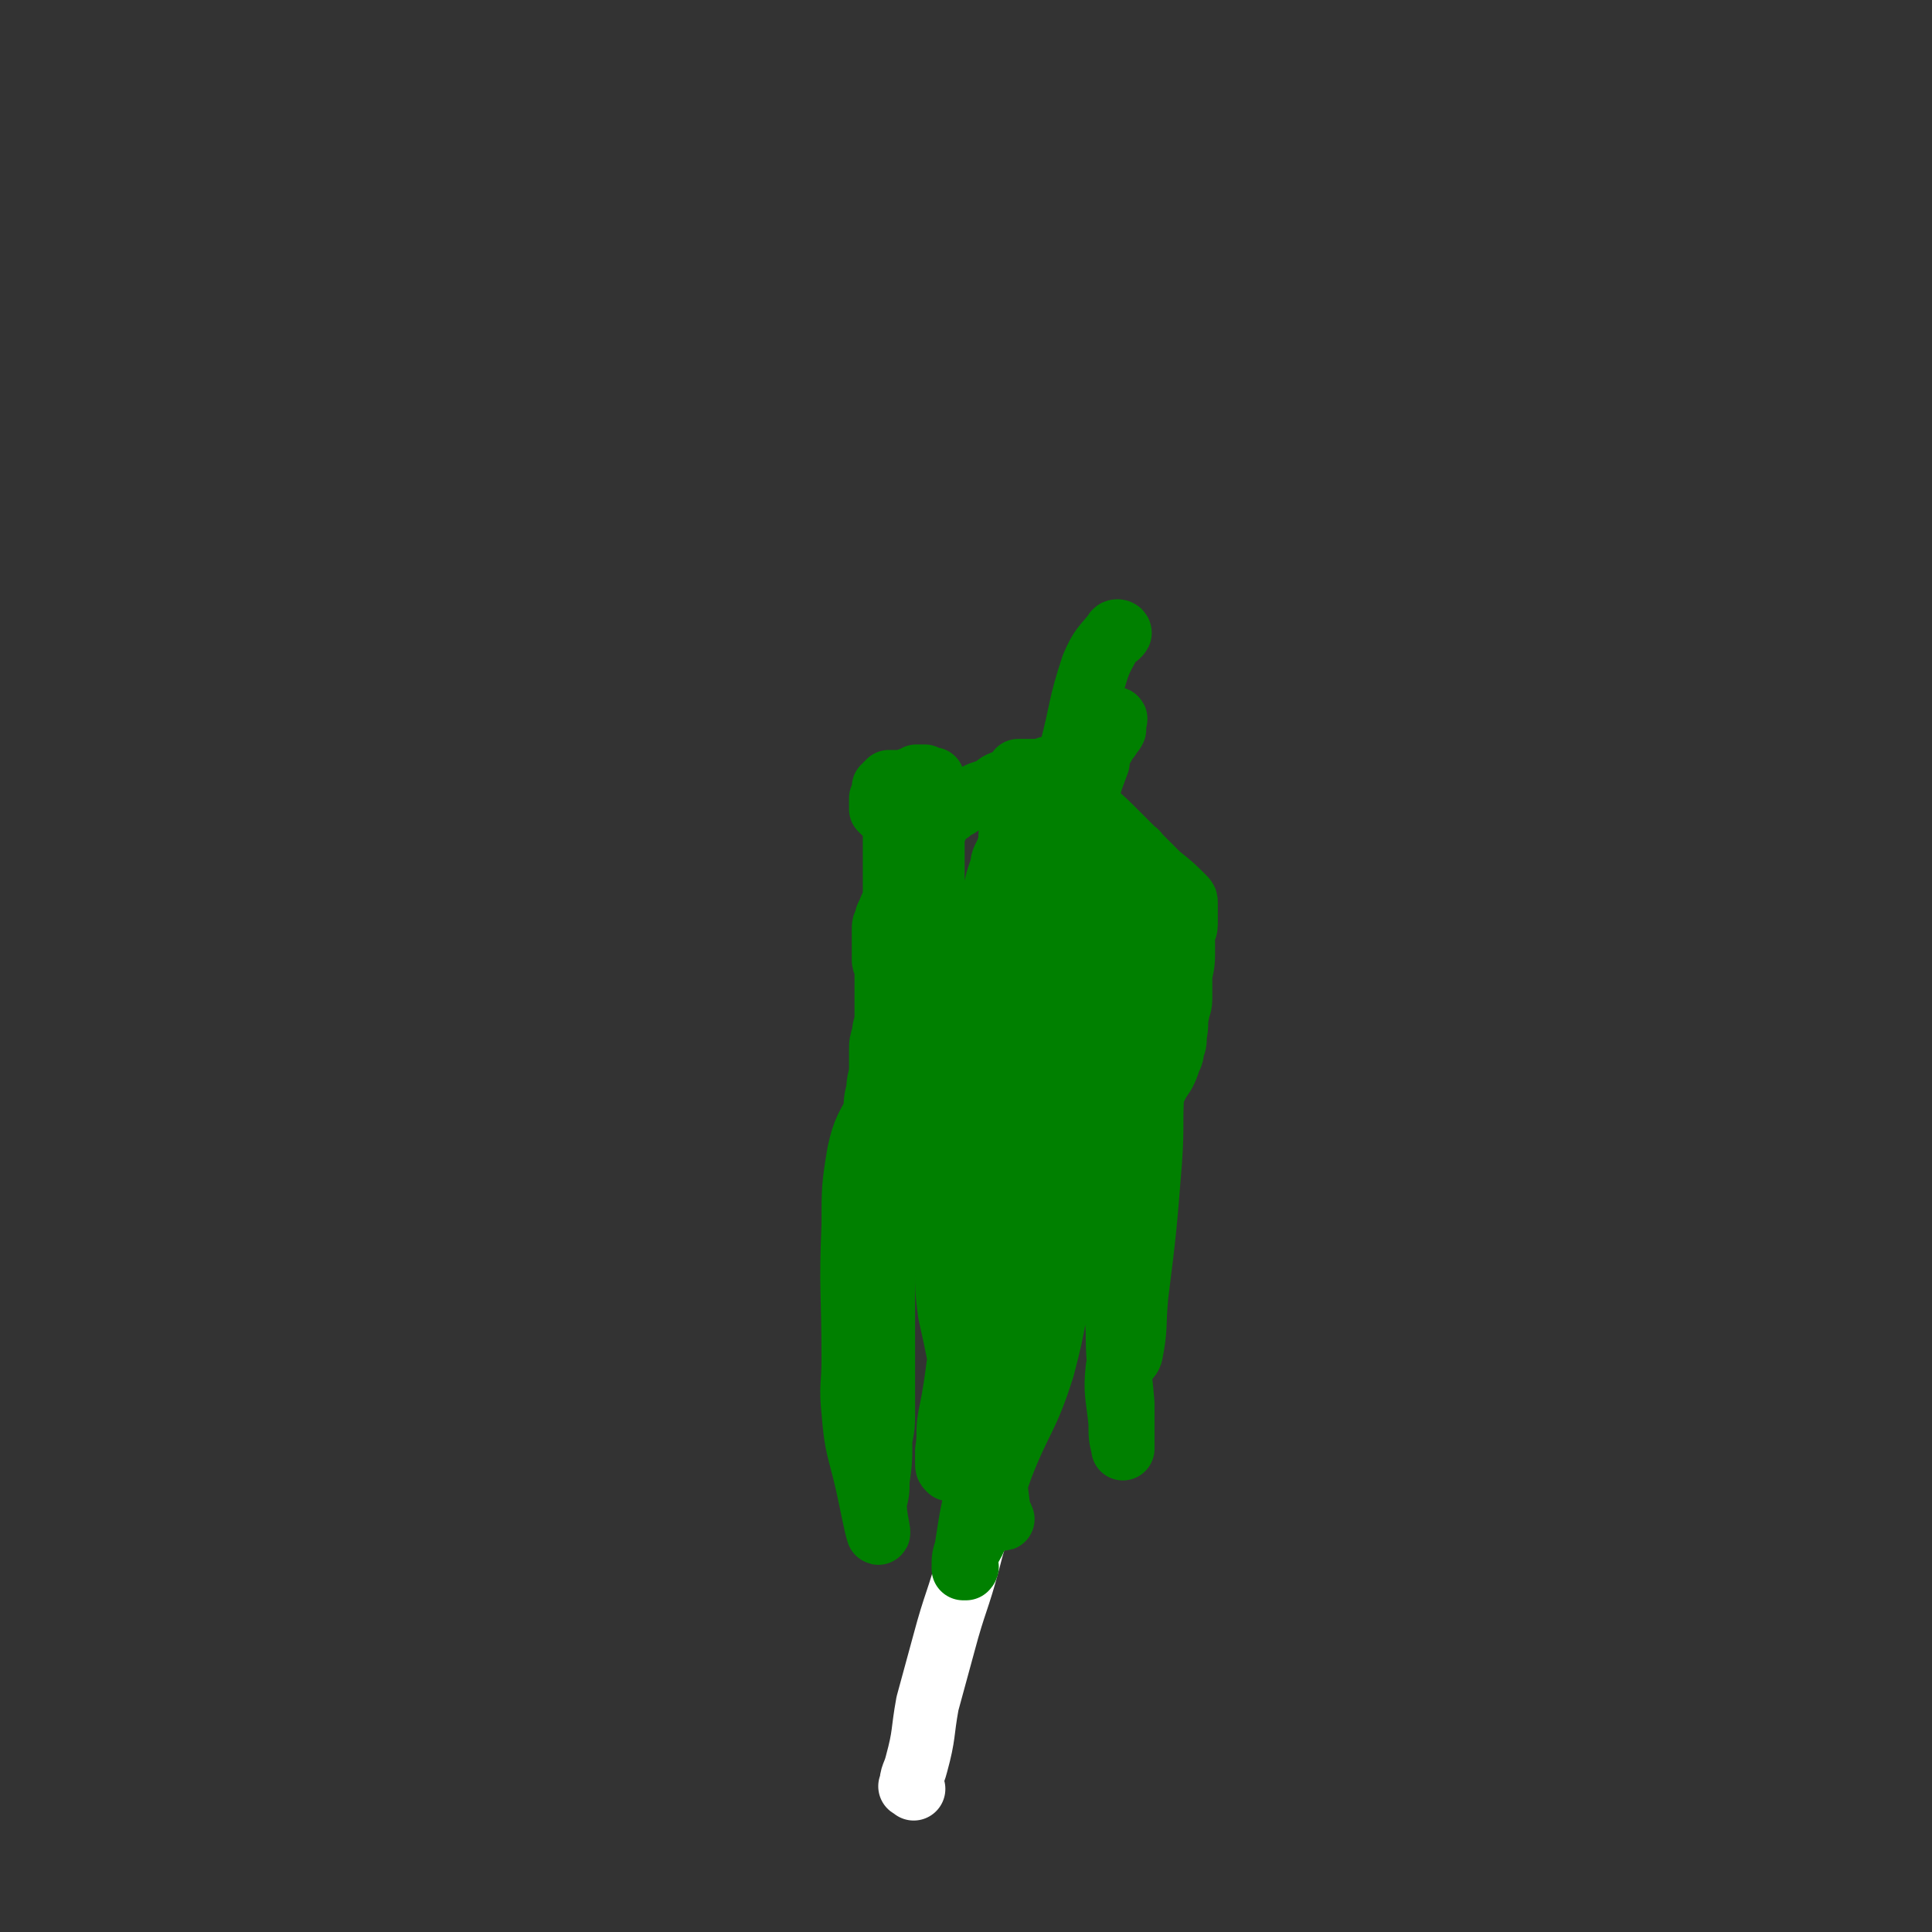 <svg viewBox='0 0 702 702' version='1.1' xmlns='http://www.w3.org/2000/svg' xmlns:xlink='http://www.w3.org/1999/xlink'><rect x="0" y="0" width="702" height="702" fill="#333333" stroke="none"/><g fill='none' stroke='#FFFFFF' stroke-width='23' stroke-linecap='round' stroke-linejoin='round'><path d='M332,650c-1,-1 -2,-1 -1,-1 0,-4 1,-4 2,-8 3,-11 2,-11 4,-22 3,-11 3,-11 6,-22 4,-15 5,-15 9,-30 3,-12 4,-12 6,-23 1,-9 -1,-9 0,-17 0,-9 1,-9 2,-18 1,-7 1,-7 1,-14 1,-4 1,-4 1,-7 1,-2 1,-2 1,-4 1,-2 1,-2 1,-5 1,-4 1,-4 1,-8 2,-6 2,-6 3,-13 1,-6 1,-6 2,-12 1,-4 2,-4 2,-9 1,-3 1,-3 1,-6 1,-3 1,-3 1,-5 0,-2 0,-2 0,-5 1,-4 2,-4 3,-8 1,-5 2,-5 3,-10 1,-6 1,-6 2,-12 2,-6 2,-6 2,-12 1,-4 1,-4 1,-8 1,-3 1,-3 1,-5 1,-2 1,-2 1,-4 0,-1 0,-1 0,-2 0,-2 0,-2 0,-3 0,-3 1,-3 1,-6 1,-3 1,-3 1,-6 1,-3 1,-3 1,-6 1,-2 1,-2 1,-4 1,-2 1,-2 1,-3 0,-1 0,-2 0,-2 '/></g>
<g fill='none' stroke='#008000' stroke-width='23' stroke-linecap='round' stroke-linejoin='round'><path d='M317,466c-1,-1 -2,-1 -1,-1 0,-1 1,0 1,0 0,0 0,0 0,-1 0,-1 0,-1 0,-1 0,-1 0,-1 0,-1 0,-1 0,-1 0,-1 0,-1 0,-1 0,-1 0,-1 0,-1 0,-1 0,-1 0,-1 0,-1 0,-2 0,-2 0,-3 1,-2 1,-2 1,-3 1,-2 2,-2 3,-4 1,-2 1,-2 2,-3 1,-1 1,-1 1,-2 1,-1 1,-1 1,-2 0,-1 0,-1 0,-2 1,-3 1,-3 1,-6 1,-4 1,-4 2,-7 1,-4 1,-4 2,-7 1,-4 1,-4 2,-7 1,-2 1,-3 1,-4 1,-2 2,-2 2,-3 1,-2 1,-2 1,-3 1,-3 1,-3 1,-5 0,-3 0,-3 0,-7 0,-4 0,-4 0,-9 0,-5 1,-5 1,-10 1,-5 1,-5 1,-10 0,-5 0,-5 0,-10 0,-4 0,-4 0,-9 0,-4 0,-4 0,-8 0,-4 0,-4 0,-8 0,-3 0,-3 0,-6 0,-2 0,-2 0,-5 0,-2 0,-2 0,-3 0,-2 0,-2 0,-4 0,-2 0,-2 0,-3 0,-2 0,-2 0,-3 0,-2 0,-2 0,-3 0,-1 0,-1 0,-2 0,-1 0,-1 0,-2 0,-1 0,-1 0,-1 0,-1 0,-1 0,-1 0,0 0,-1 0,-1 0,0 -1,0 -1,0 0,0 0,-1 0,-1 0,-1 0,-1 0,-2 1,-1 1,-1 1,-2 0,-1 0,-1 0,-1 0,-1 0,-1 0,-2 0,-1 0,-1 0,-1 0,0 0,0 -1,0 0,0 0,0 -1,0 0,0 -1,0 -1,0 0,0 0,-1 0,-1 0,0 0,0 -1,0 0,0 -1,0 -1,0 -1,0 0,0 -1,0 -1,1 -1,1 -1,1 -1,0 -1,0 -1,0 -1,0 -1,1 -1,1 -1,0 -1,0 -1,0 -1,0 -1,0 -2,0 -1,0 -1,0 -2,0 -1,0 -1,0 -1,0 -1,0 -1,0 -1,0 0,0 0,1 0,1 0,0 -1,0 -1,0 0,1 0,1 0,2 0,0 -1,-1 -1,-1 0,1 0,1 0,2 0,0 0,0 0,1 0,0 0,0 0,1 0,0 0,0 0,0 0,1 -1,0 -1,0 0,0 0,1 0,2 0,0 0,0 0,0 0,1 0,1 0,2 0,0 0,0 1,1 0,0 0,0 1,0 0,0 0,0 1,0 0,0 0,0 0,0 1,1 1,1 1,2 0,0 0,0 0,0 0,1 1,1 1,1 0,1 0,1 0,2 0,0 0,0 0,0 0,1 0,1 0,2 0,0 0,0 0,0 0,1 0,1 0,2 0,0 0,0 0,1 0,1 0,1 0,2 0,2 0,2 0,4 0,3 0,3 0,5 0,2 0,2 0,4 0,1 0,1 0,2 0,1 0,1 0,2 0,1 0,1 0,2 0,1 0,1 0,1 0,2 -1,1 -1,2 -1,2 -1,2 -1,3 -1,1 -1,1 -1,3 -1,1 -1,1 -1,3 0,1 0,1 0,3 0,1 0,1 0,2 0,1 0,1 0,2 0,0 0,0 0,1 0,1 0,1 0,2 0,0 0,1 0,1 0,1 1,1 1,2 0,1 0,1 0,2 0,1 0,1 0,3 0,2 0,2 0,4 0,2 0,2 0,4 0,3 0,3 0,5 0,4 -1,4 -1,7 -1,3 -1,3 -1,6 0,3 0,3 0,6 0,4 -1,4 -1,8 -1,4 -1,4 -1,9 -1,5 0,5 -1,10 0,5 -1,5 -1,9 0,5 0,5 0,10 0,5 -1,5 -1,10 0,4 0,4 0,8 0,3 0,3 0,5 0,3 0,3 0,5 0,1 0,1 0,2 0,1 0,1 0,2 0,0 0,0 0,1 0,0 0,1 0,0 0,0 0,0 0,-1 0,-1 0,-1 0,-2 0,-1 0,-1 0,-3 0,-1 0,-1 0,-3 0,-1 0,-1 0,-3 0,-1 0,-1 0,-2 0,-2 0,-2 0,-4 0,-2 0,-2 0,-5 1,-5 1,-5 2,-10 1,-6 1,-6 3,-12 1,-5 1,-5 1,-10 1,-4 1,-4 1,-7 1,-2 1,-2 1,-4 1,-1 0,-1 0,-3 0,0 0,0 0,-1 0,-1 0,-1 0,-1 0,-2 0,-2 0,-4 1,-3 1,-3 2,-6 0,-3 0,-3 0,-6 1,-3 1,-3 2,-5 0,-2 0,-2 0,-3 0,-1 0,-1 0,-2 0,-1 0,-1 0,-1 0,-1 0,-1 0,-1 0,-1 0,-1 0,-1 1,-2 1,-2 1,-4 1,-2 1,-2 1,-4 1,-1 1,-1 1,-2 0,-1 0,-2 0,-1 0,0 0,0 0,1 0,1 0,1 0,2 0,0 0,1 0,0 0,0 0,0 0,-1 0,-1 0,-1 0,-1 0,-1 0,-1 0,-1 0,-1 0,-1 0,-1 0,-1 0,-1 0,-1 0,-1 0,-1 0,-1 1,-5 1,-5 1,-10 2,-10 2,-10 4,-20 1,-7 1,-7 3,-15 1,-4 1,-4 2,-7 1,-2 1,-2 2,-4 1,-1 1,-1 1,-2 1,0 1,0 2,0 0,0 -1,-1 -1,-1 0,0 1,0 1,0 1,-1 1,-1 3,-1 3,-2 3,-2 5,-3 3,-2 4,-2 7,-3 3,-2 2,-2 5,-3 2,-1 2,-1 4,-2 1,-1 1,-2 1,-2 1,0 1,0 2,0 0,0 0,0 1,0 0,0 0,0 0,0 1,0 1,0 2,0 1,0 1,0 1,0 2,0 2,0 3,0 1,0 1,-1 2,-1 1,0 1,0 2,0 0,0 0,0 1,0 0,0 0,1 0,1 1,2 1,2 2,4 3,3 3,3 6,6 6,6 6,5 12,11 9,9 9,9 17,17 5,4 5,4 9,8 1,1 1,1 1,2 0,0 0,0 0,0 0,1 0,1 0,2 0,0 0,0 0,1 0,1 0,1 0,1 0,1 0,1 0,2 0,1 0,1 0,2 0,2 -1,2 -1,4 0,1 0,1 0,3 0,2 0,2 0,4 0,5 -1,5 -1,9 0,4 0,4 0,7 0,3 -1,3 -1,5 -1,4 0,4 -1,8 0,3 0,3 -1,5 0,2 0,2 -1,4 -1,3 -1,3 -2,5 -2,3 -2,3 -3,5 -2,2 -2,2 -3,4 -2,3 -2,3 -3,5 -1,2 -1,2 -2,4 -1,1 0,2 -1,3 -2,2 -2,2 -4,4 -2,3 -3,2 -5,5 -2,3 -2,3 -3,5 -2,2 -1,2 -2,4 -2,2 -2,2 -3,4 -2,1 -2,1 -3,3 -1,1 -1,1 -2,1 -1,1 -1,1 -2,1 -1,0 -1,0 -1,0 -2,0 -2,0 -4,0 -3,1 -3,1 -6,1 -3,1 -3,1 -6,1 -2,1 -2,1 -4,1 -2,1 -2,1 -4,1 -2,0 -2,0 -5,0 -2,0 -2,0 -5,0 -2,0 -2,0 -5,0 -1,0 -1,0 -2,0 -1,0 -1,0 -2,0 -1,0 -1,0 -1,0 0,0 0,-1 0,-1 0,-1 0,-1 0,-1 0,-1 0,0 0,-1 1,-1 1,-1 1,-1 0,-2 0,-2 0,-4 0,-5 0,-5 0,-10 1,-8 1,-8 3,-16 4,-17 5,-17 11,-33 3,-10 4,-10 7,-19 1,-2 1,-2 2,-4 0,-1 0,-1 0,-1 0,-1 0,-1 0,-1 1,-3 1,-3 2,-7 1,-4 0,-4 1,-7 1,-3 1,-3 2,-6 1,-3 2,-3 2,-5 1,-2 1,-2 1,-3 1,-1 1,-1 1,-2 0,-1 0,-1 0,-1 0,-1 0,-1 0,-1 2,-3 3,-3 4,-7 4,-6 4,-7 7,-13 5,-12 6,-11 11,-23 3,-6 3,-6 6,-12 0,-1 1,-1 2,-2 0,0 0,0 0,0 1,0 0,1 0,1 0,2 0,2 0,3 -1,2 -1,1 -2,3 -2,1 -2,1 -2,3 -2,3 -2,3 -2,6 -3,8 -3,8 -5,17 -4,12 -4,12 -6,24 -5,19 -5,19 -9,38 -2,13 -2,13 -3,27 0,6 1,6 1,12 1,2 1,2 1,4 1,2 1,2 1,3 0,1 0,1 0,2 0,0 0,0 0,1 0,0 0,1 0,0 0,0 0,0 0,-1 0,-1 0,-1 0,-1 0,-1 0,-1 0,-1 0,-2 0,-2 0,-3 0,-4 0,-4 0,-8 2,-7 2,-7 4,-15 3,-10 3,-10 7,-20 5,-13 6,-13 13,-26 4,-8 4,-8 8,-16 1,-2 2,-3 2,-4 0,-1 -1,0 -1,0 0,2 0,2 0,3 0,3 0,3 0,5 0,5 0,5 0,9 0,7 0,7 0,13 0,11 0,11 0,21 1,14 2,14 1,28 0,10 -1,10 -2,21 -1,6 0,6 -1,11 0,3 -1,3 -1,6 0,1 0,1 0,2 0,1 0,2 0,2 0,-1 0,-1 0,-2 0,-2 0,-2 0,-3 0,-3 0,-3 0,-6 0,-7 0,-7 0,-15 1,-11 1,-11 2,-23 2,-13 2,-13 3,-26 1,-8 1,-8 1,-15 0,-3 -1,-3 -1,-5 0,-1 0,-1 0,-1 0,-1 0,0 -1,0 0,0 -1,0 -1,0 -1,2 -2,1 -2,3 -3,5 -3,6 -5,11 -4,8 -4,8 -8,16 -6,13 -7,13 -13,26 -5,11 -6,11 -10,23 -2,6 -2,7 -3,14 -1,2 -1,2 -1,4 0,0 0,1 0,0 0,0 0,0 0,-1 0,-1 0,-1 0,-1 0,-2 0,-2 0,-4 0,-6 0,-6 0,-11 0,-14 0,-14 0,-28 1,-16 1,-16 2,-31 1,-15 0,-15 2,-29 2,-12 4,-12 7,-25 4,-14 4,-14 8,-29 4,-15 3,-16 8,-31 3,-7 4,-7 8,-12 0,-1 2,-1 2,0 -1,2 -4,2 -5,6 -4,7 -3,8 -6,15 -5,14 -4,15 -9,28 -8,21 -8,20 -16,41 -6,17 -6,17 -11,34 -3,11 -2,11 -4,23 -2,10 -2,10 -3,20 -1,4 -1,4 -2,9 -1,5 -1,5 -1,10 0,2 0,2 0,4 0,0 0,1 0,0 0,0 0,0 0,-1 0,-1 0,-1 0,-1 0,-1 0,-1 0,-1 0,-1 0,-1 0,-2 0,-2 0,-2 0,-3 0,-2 0,-2 0,-4 0,-6 0,-6 0,-11 1,-13 0,-13 2,-25 3,-19 4,-19 8,-38 3,-12 3,-12 6,-24 1,-3 1,-3 1,-5 0,-1 0,-2 0,-1 0,0 0,1 0,1 0,2 0,2 -1,4 -1,3 -2,3 -2,6 -3,8 -2,8 -4,16 -3,13 -3,13 -5,27 -3,12 -4,12 -6,25 -2,11 -2,11 -3,22 -2,11 -2,11 -2,22 0,7 0,7 0,14 0,10 0,10 0,21 0,7 0,7 1,15 2,9 2,9 4,19 1,3 1,3 2,7 0,0 0,0 1,1 0,0 0,0 0,0 1,1 0,1 0,2 0,1 0,1 0,1 0,4 0,4 0,8 1,4 1,4 1,7 1,3 1,3 1,5 0,1 0,1 0,2 0,1 0,1 0,2 0,1 0,1 0,2 0,0 0,0 0,1 0,0 -1,0 -1,0 -1,0 -1,0 -1,0 -1,0 -1,0 -1,0 -1,0 -1,0 -2,0 -1,0 -1,0 -2,0 -1,0 -1,0 -1,0 -1,0 -1,0 -1,0 -1,-1 -1,-1 -1,-2 0,-3 0,-3 0,-5 1,-6 0,-6 1,-12 4,-19 2,-19 7,-37 8,-23 8,-23 19,-45 9,-16 9,-17 21,-31 7,-9 9,-7 18,-15 5,-4 5,-4 9,-9 2,-2 3,-3 4,-4 0,0 -2,1 -3,2 0,1 0,1 0,1 0,1 0,1 0,2 0,2 0,2 0,4 0,6 -1,6 -1,11 -1,14 0,14 -1,28 -2,25 -2,25 -5,49 -1,11 0,11 -2,21 -1,3 -4,2 -5,5 -1,9 0,10 1,20 0,5 0,5 1,9 0,0 0,1 0,0 0,0 0,0 0,-1 0,0 0,0 0,-1 0,-1 0,-1 0,-2 0,-2 0,-2 0,-3 0,-5 0,-5 0,-9 -1,-13 -2,-13 -2,-26 -1,-18 -1,-18 -1,-37 0,-21 0,-21 -1,-42 0,-7 0,-7 -1,-13 0,-1 -1,-1 -1,-1 -1,0 -1,0 -1,0 -1,1 -1,1 -1,2 -2,7 -1,7 -3,13 -5,19 -6,19 -11,38 -8,27 -8,27 -17,54 -6,19 -7,19 -13,39 -3,13 -3,13 -5,26 -1,3 -1,3 -1,7 0,0 0,0 1,0 0,0 0,0 0,0 1,-1 0,-1 0,-2 0,-2 0,-2 0,-3 3,-5 3,-5 5,-10 5,-10 4,-11 8,-22 7,-18 9,-17 15,-36 5,-19 4,-19 7,-38 3,-17 2,-17 4,-35 2,-13 1,-13 3,-27 1,-7 1,-7 2,-14 1,-2 1,-2 1,-4 0,-3 0,-3 -1,-5 -1,-1 -1,-2 -2,-2 -1,-1 -1,0 -1,0 -1,0 -1,0 -1,0 -2,1 -2,2 -3,3 -3,5 -4,5 -5,9 -5,14 -5,14 -9,27 -6,21 -8,21 -12,42 -4,17 -3,17 -4,34 -1,11 0,11 0,21 0,3 0,3 0,6 1,14 1,14 3,28 1,5 1,5 3,10 0,0 0,0 0,0 1,0 0,0 0,-1 -1,-1 -1,-1 -1,-2 -1,-8 -1,-8 -2,-16 -4,-26 -5,-25 -8,-51 -3,-24 -4,-24 -5,-48 -2,-13 -1,-13 -1,-26 0,-8 0,-8 -1,-16 0,-3 0,-3 -1,-5 -1,-1 -1,-1 -1,-1 -1,-1 -1,0 -2,0 -3,0 -3,0 -5,0 -4,2 -4,2 -7,4 -3,2 -3,2 -6,5 -3,3 -3,3 -5,7 -4,8 -5,8 -7,17 -2,12 -2,13 -2,26 -1,24 0,24 0,49 0,9 -1,10 0,19 1,13 2,13 5,26 2,9 3,15 4,18 1,1 -1,-5 -1,-10 0,-1 0,-1 0,-1 1,-4 1,-4 1,-8 1,-7 1,-7 1,-15 1,-5 1,-5 1,-11 0,-6 0,-6 0,-12 0,-9 0,-9 0,-17 0,-6 0,-6 0,-12 0,-3 0,-3 0,-6 0,-2 0,-2 0,-4 0,-1 0,-1 0,-2 0,-2 0,-2 0,-3 0,-3 0,-3 0,-5 0,-2 0,-2 0,-4 0,-1 0,-1 0,-2 0,-1 0,-1 0,-2 0,-1 0,-1 0,-1 0,0 0,1 0,2 0,5 0,5 -1,9 0,4 0,4 -1,8 0,2 -1,2 -1,5 0,0 0,0 0,1 '/></g>
</svg>